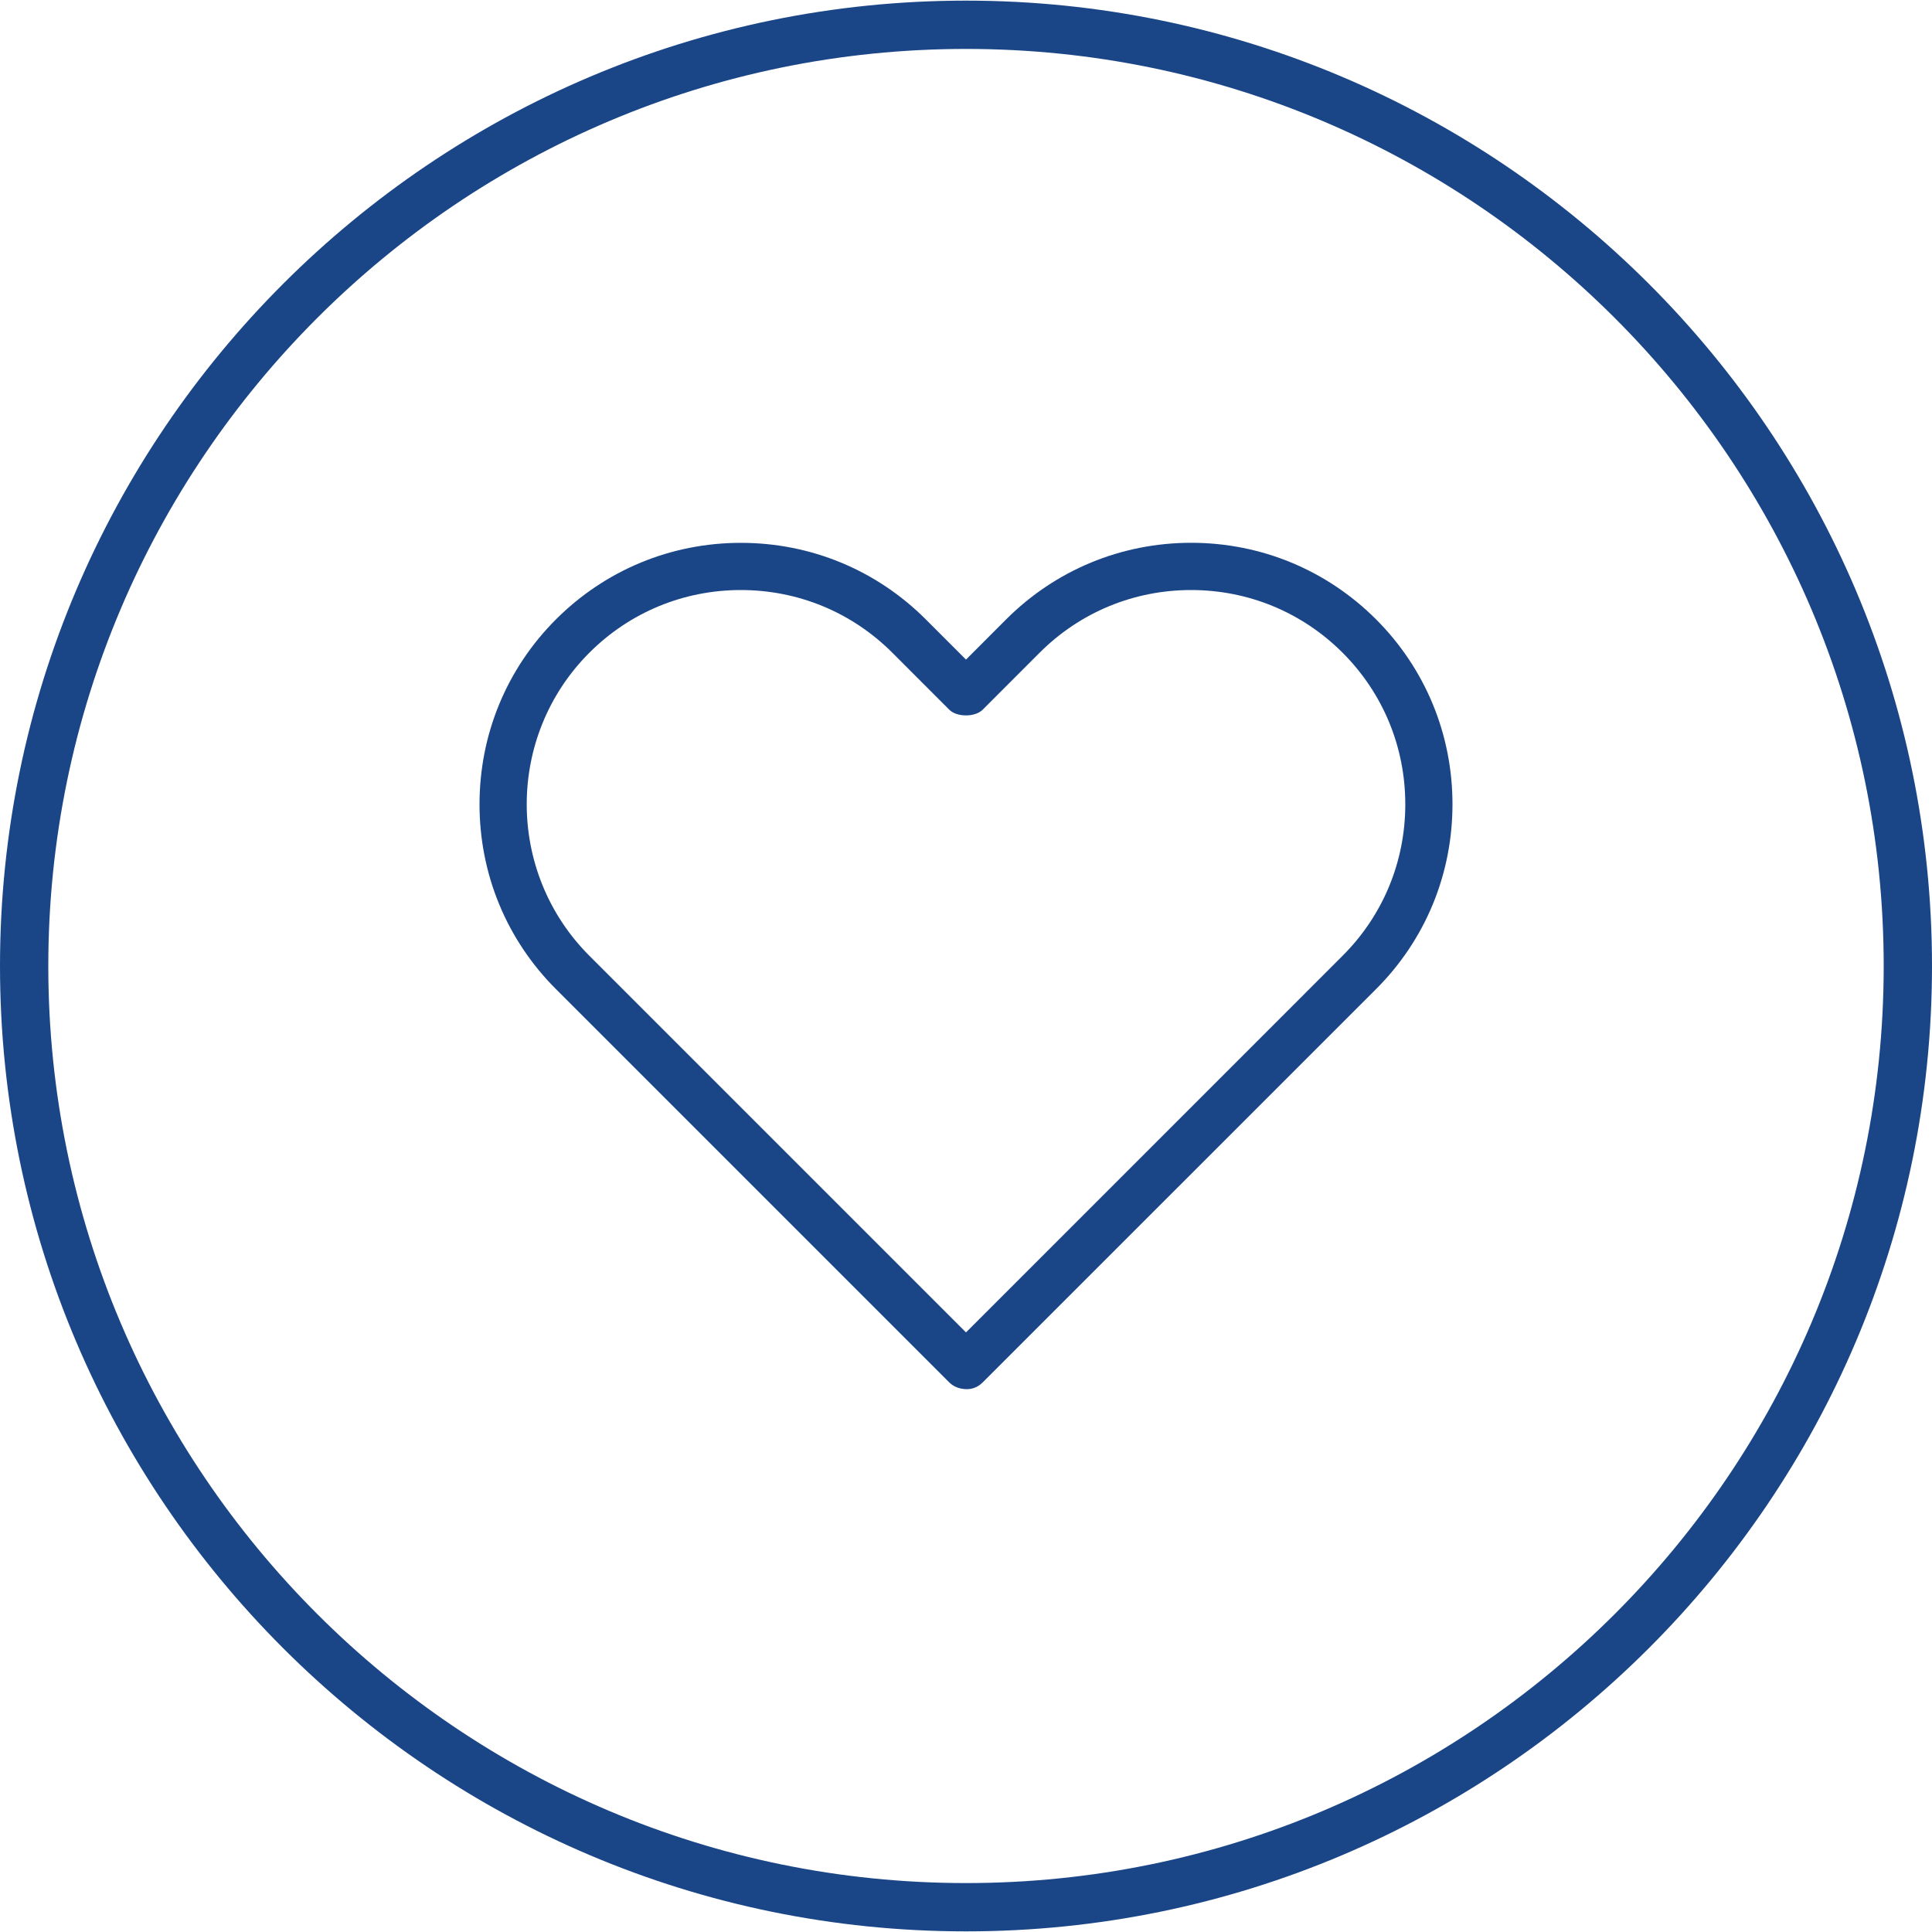 <?xml version="1.0" encoding="utf-8"?>
<!-- Generator: Adobe Illustrator 16.0.0, SVG Export Plug-In . SVG Version: 6.00 Build 0)  -->
<!DOCTYPE svg PUBLIC "-//W3C//DTD SVG 1.1//EN" "http://www.w3.org/Graphics/SVG/1.1/DTD/svg11.dtd">
<svg version="1.1" id="Layer_1" xmlns="http://www.w3.org/2000/svg" xmlns:xlink="http://www.w3.org/1999/xlink" x="0px" y="0px"
	 width="40px" height="40px" viewBox="0 0 40 40" enable-background="new 0 0 40 40" xml:space="preserve">
<g>
	<path fill="#1A4688" d="M20,39.987C8.972,39.987,0,31.021,0,20S8.972,0.013,20,0.013S40,8.979,40,20S31.028,39.987,20,39.987z
		 M20,1.013C9.523,1.013,1,9.53,1,20s8.523,18.987,19,18.987S39,30.47,39,20S30.477,1.013,20,1.013z"/>
</g>
<g>
	<path fill="#1A4688" d="M11.511,20.479l8.138,8.138c0.069,0.069,0.157,0.115,0.255,0.133c0.18,0.035,0.326-0.012,0.445-0.132
		l8.14-8.139c1.021-1.02,1.583-2.379,1.583-3.828c0-1.448-0.562-2.807-1.583-3.829c-1.022-1.021-2.381-1.584-3.827-1.584
		c-1.447,0-2.807,0.563-3.829,1.584L20,13.656l-0.833-0.833c-1.021-1.021-2.381-1.584-3.828-1.584s-2.806,0.563-3.828,1.584
		c-1.021,1.021-1.583,2.381-1.583,3.829C9.928,18.1,10.49,19.459,11.511,20.479z M12.202,13.514
		c0.837-0.837,1.952-1.298,3.137-1.298c1.185,0,2.299,0.461,3.136,1.298l1.179,1.18c0.157,0.157,0.534,0.157,0.691,0l1.179-1.18
		c0.837-0.837,1.951-1.298,3.137-1.298c1.185,0,2.299,0.461,3.136,1.298s1.298,1.951,1.298,3.138s-0.461,2.3-1.298,3.136L20,27.586
		l-7.798-7.798C10.473,18.059,10.473,15.244,12.202,13.514z"/>
</g>
</svg>
